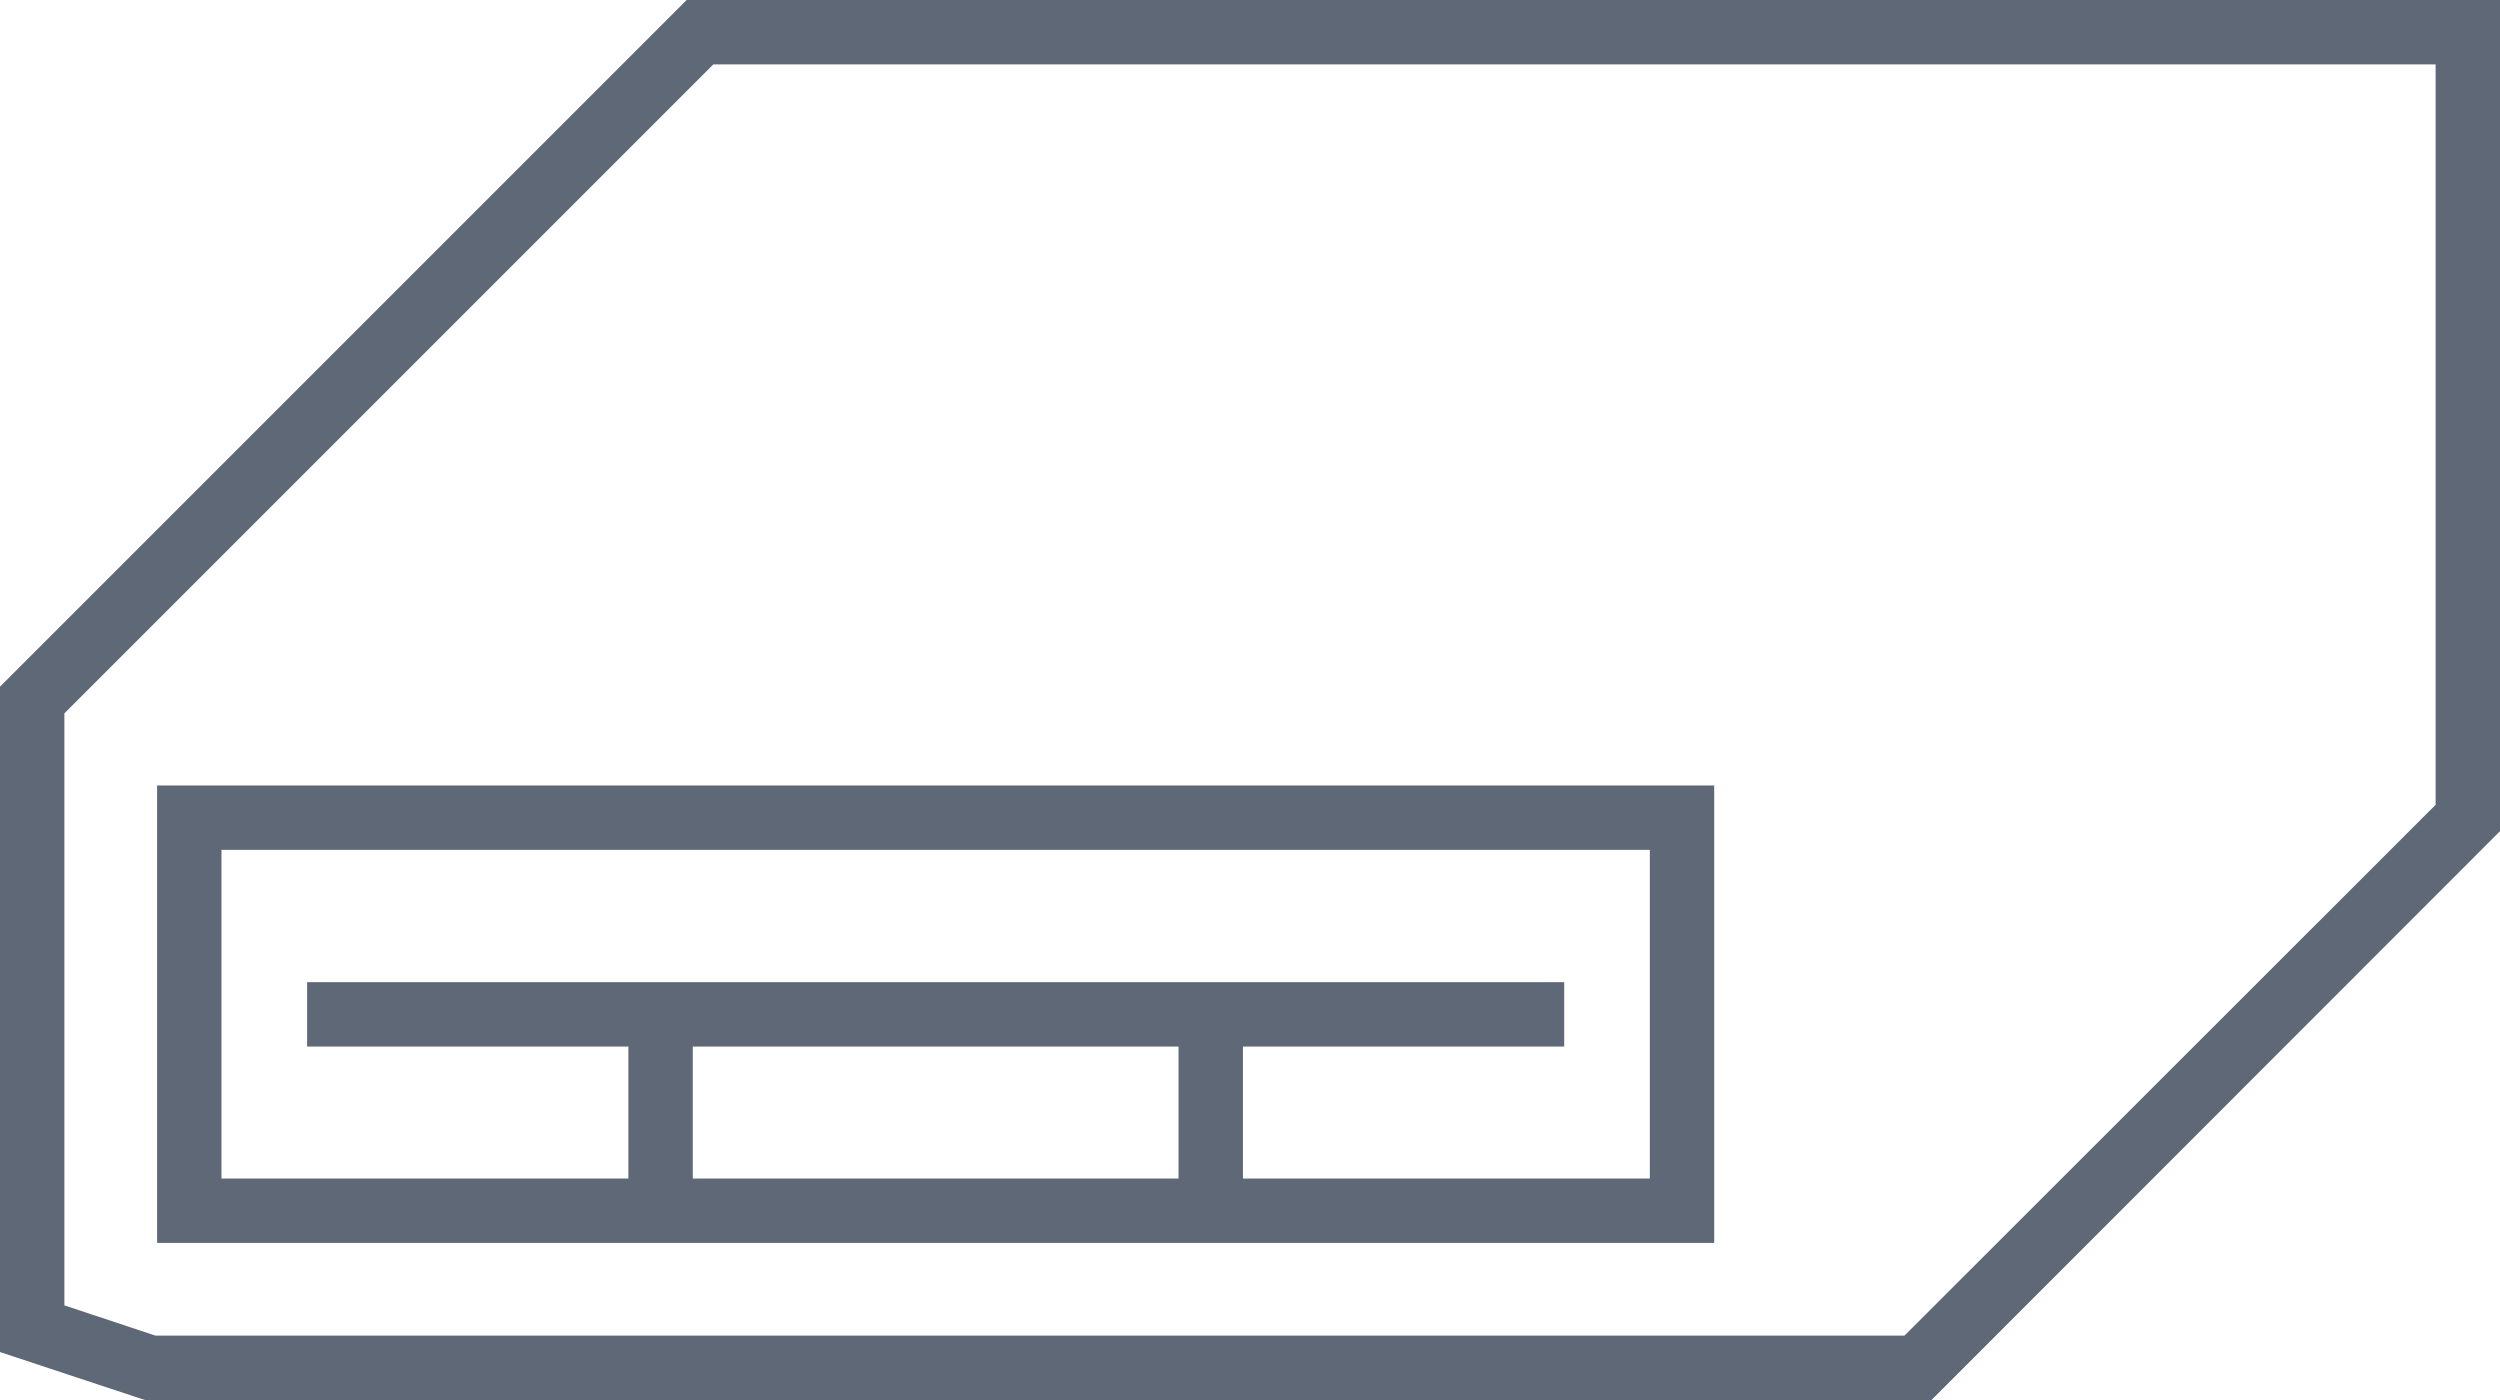 <svg xmlns="http://www.w3.org/2000/svg" viewBox="0 0 77.66 43.49"><defs><style>.cls-1{fill:#5e6877;}</style></defs><g id="Layer_2" data-name="Layer 2"><g id="Layer_1-2" data-name="Layer 1"><path class="cls-1" d="M60,43.49H4.5L0,42V21.33L21.33,0H77.66V25.82Zm-55.17-2H59.16L75.66,25V2H22.16L2,22.16V40.55Z"/><path class="cls-1" d="M53.25,38.61H4.88V24.4H53.25Zm-46.37-2H51.25V26.4H6.88Z"/><rect class="cls-1" x="9.54" y="30.51" width="39.05" height="2"/><rect class="cls-1" x="19.52" y="31.51" width="2" height="6.1"/><rect class="cls-1" x="36.61" y="31.51" width="2" height="6.1"/></g></g></svg>
